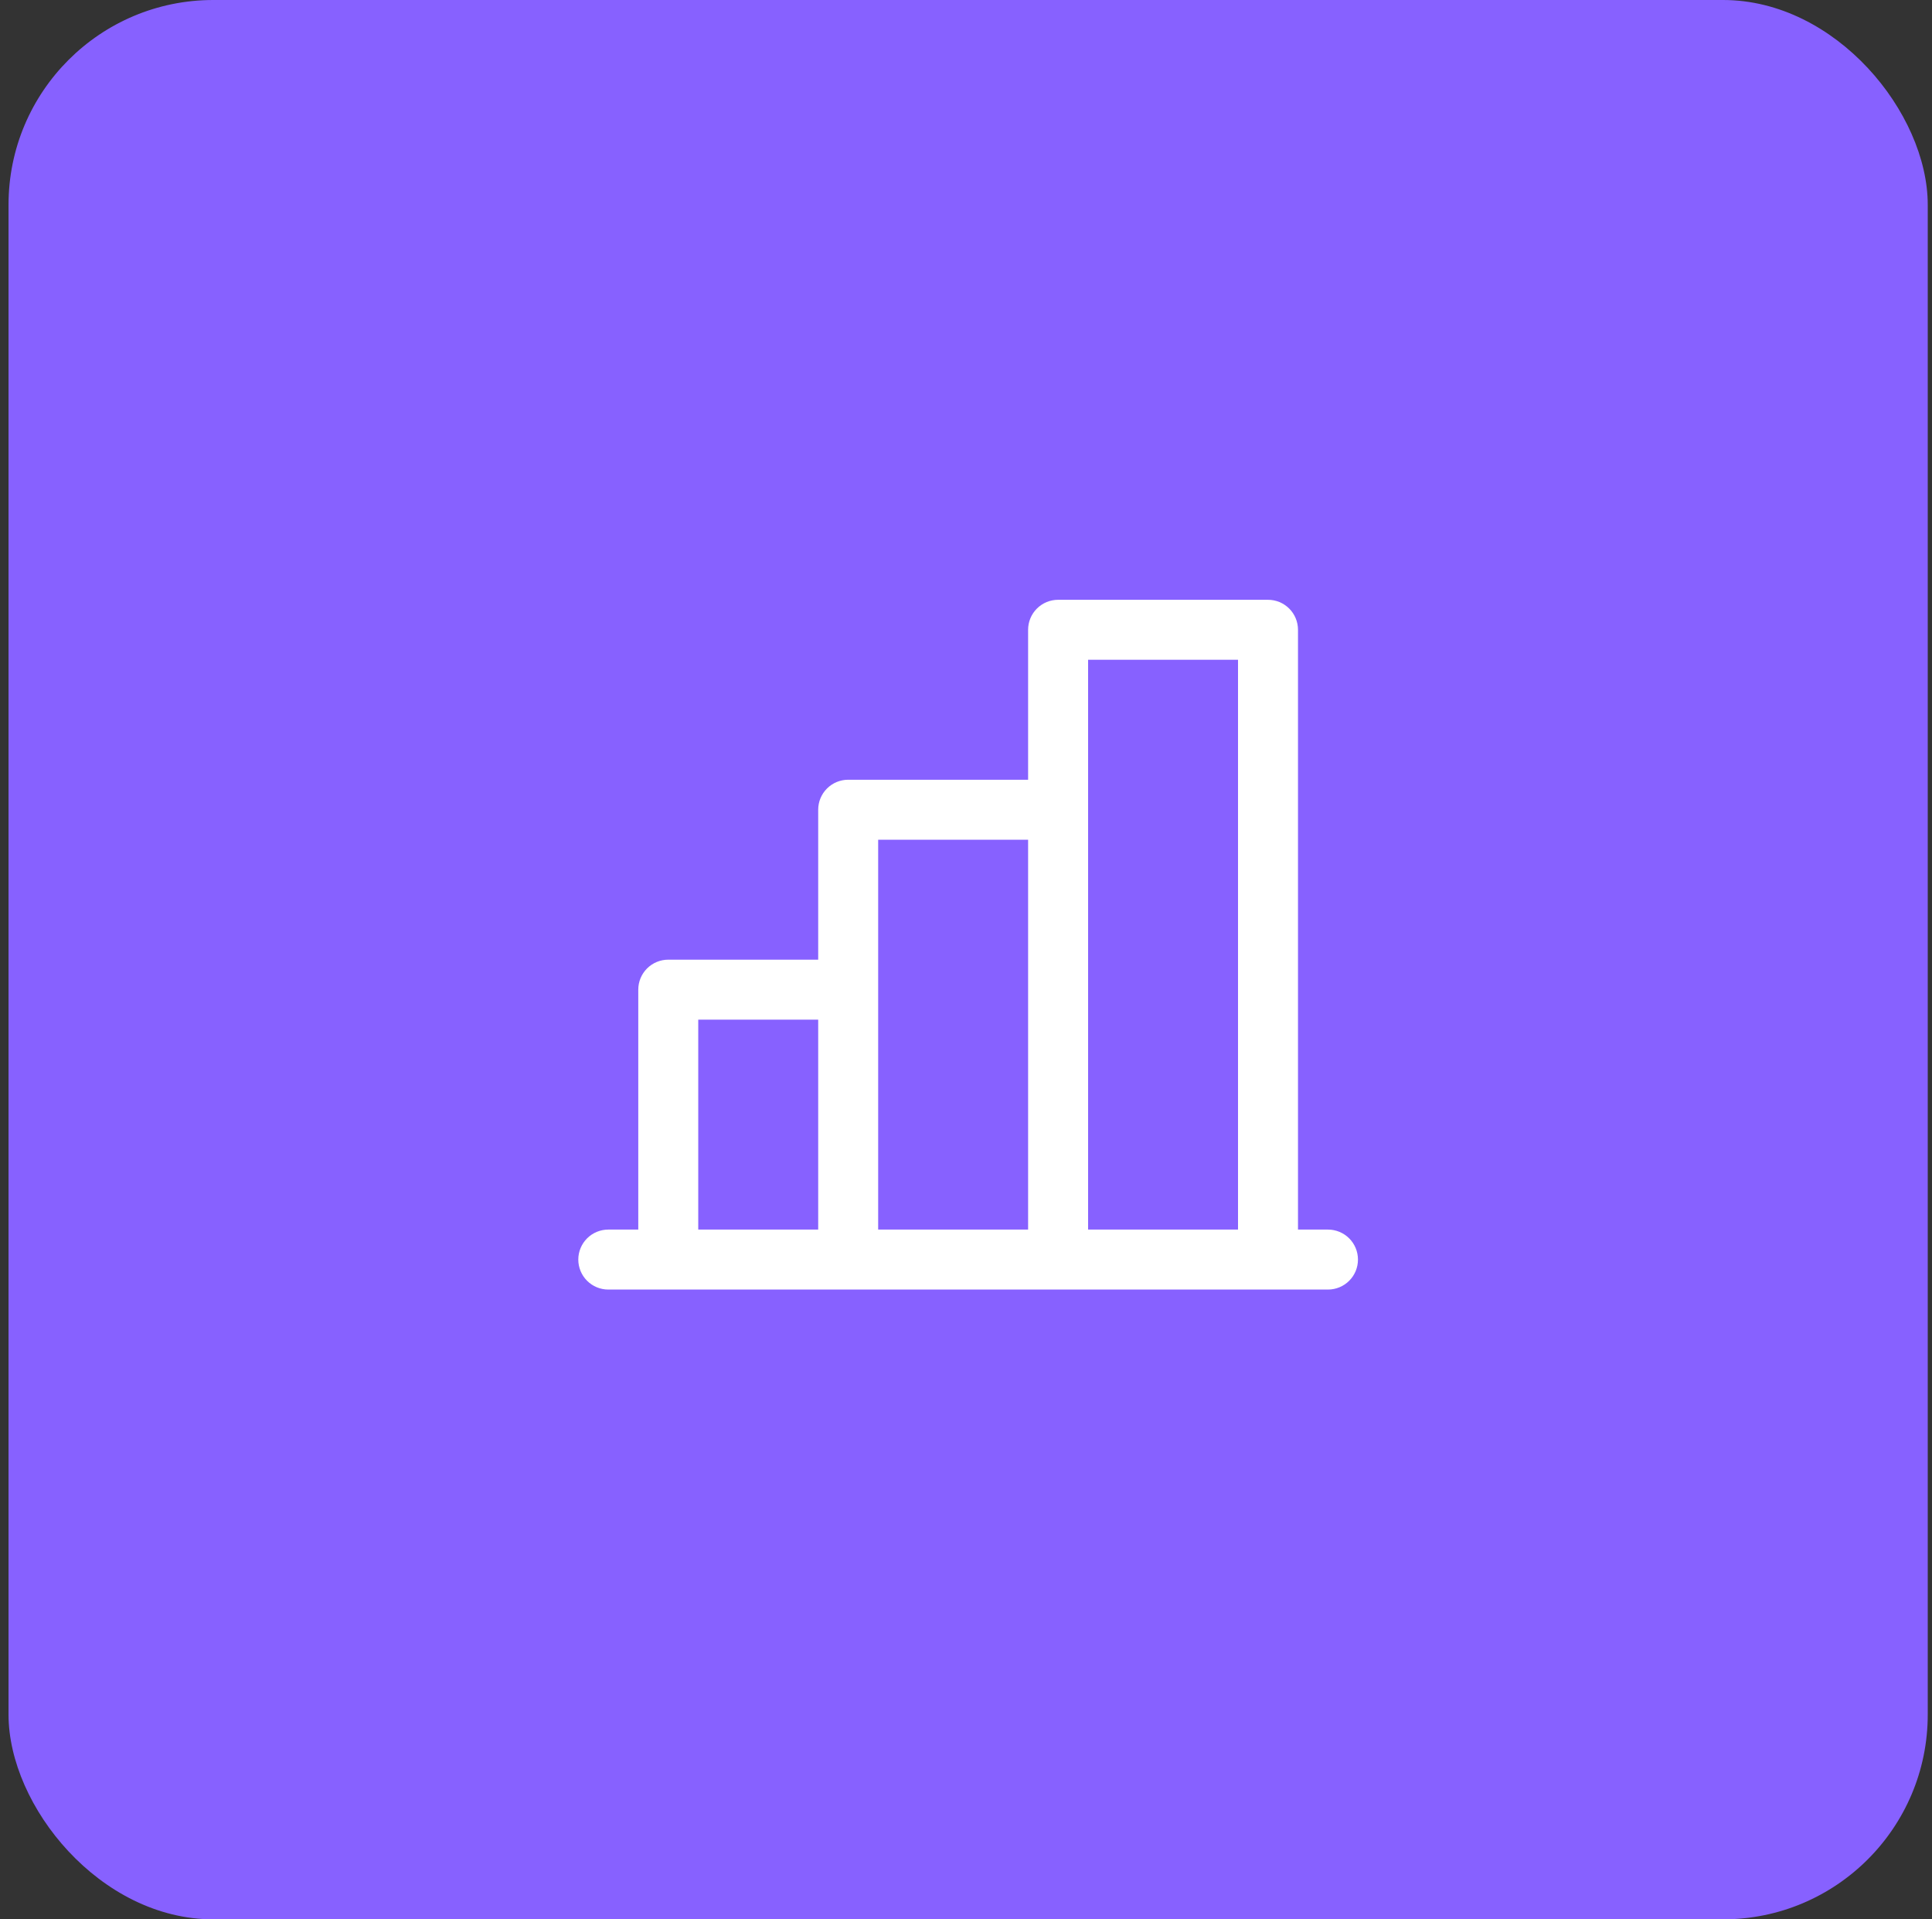 <svg width="151" height="150" viewBox="0 0 151 150" fill="none" xmlns="http://www.w3.org/2000/svg">
<rect x="0" y="0" width="151" height="150" fill="#333333" stroke="none"/>
<rect x="0.667" width="150" height="150" rx="16" fill="#8761FF"/>
<path d="M103.792 96.094H101.448V49.219C101.448 48.597 101.201 48.001 100.762 47.562C100.322 47.122 99.726 46.875 99.104 46.875H82.698C82.076 46.875 81.48 47.122 81.041 47.562C80.601 48.001 80.354 48.597 80.354 49.219V60.938H66.292C65.67 60.938 65.074 61.184 64.635 61.624C64.195 62.063 63.948 62.66 63.948 63.281V75H52.229C51.608 75 51.011 75.247 50.572 75.686C50.132 76.126 49.886 76.722 49.886 77.344V96.094H47.542C46.92 96.094 46.324 96.341 45.885 96.78C45.445 97.22 45.198 97.816 45.198 98.438C45.198 99.059 45.445 99.655 45.885 100.095C46.324 100.534 46.92 100.781 47.542 100.781H103.792C104.413 100.781 105.009 100.534 105.449 100.095C105.889 99.655 106.135 99.059 106.135 98.438C106.135 97.816 105.889 97.22 105.449 96.78C105.009 96.341 104.413 96.094 103.792 96.094ZM85.042 51.562H96.76V96.094H85.042V51.562ZM68.635 65.625H80.354V96.094H68.635V65.625ZM54.573 79.688H63.948V96.094H54.573V79.688Z" fill="white"/>
</svg>
